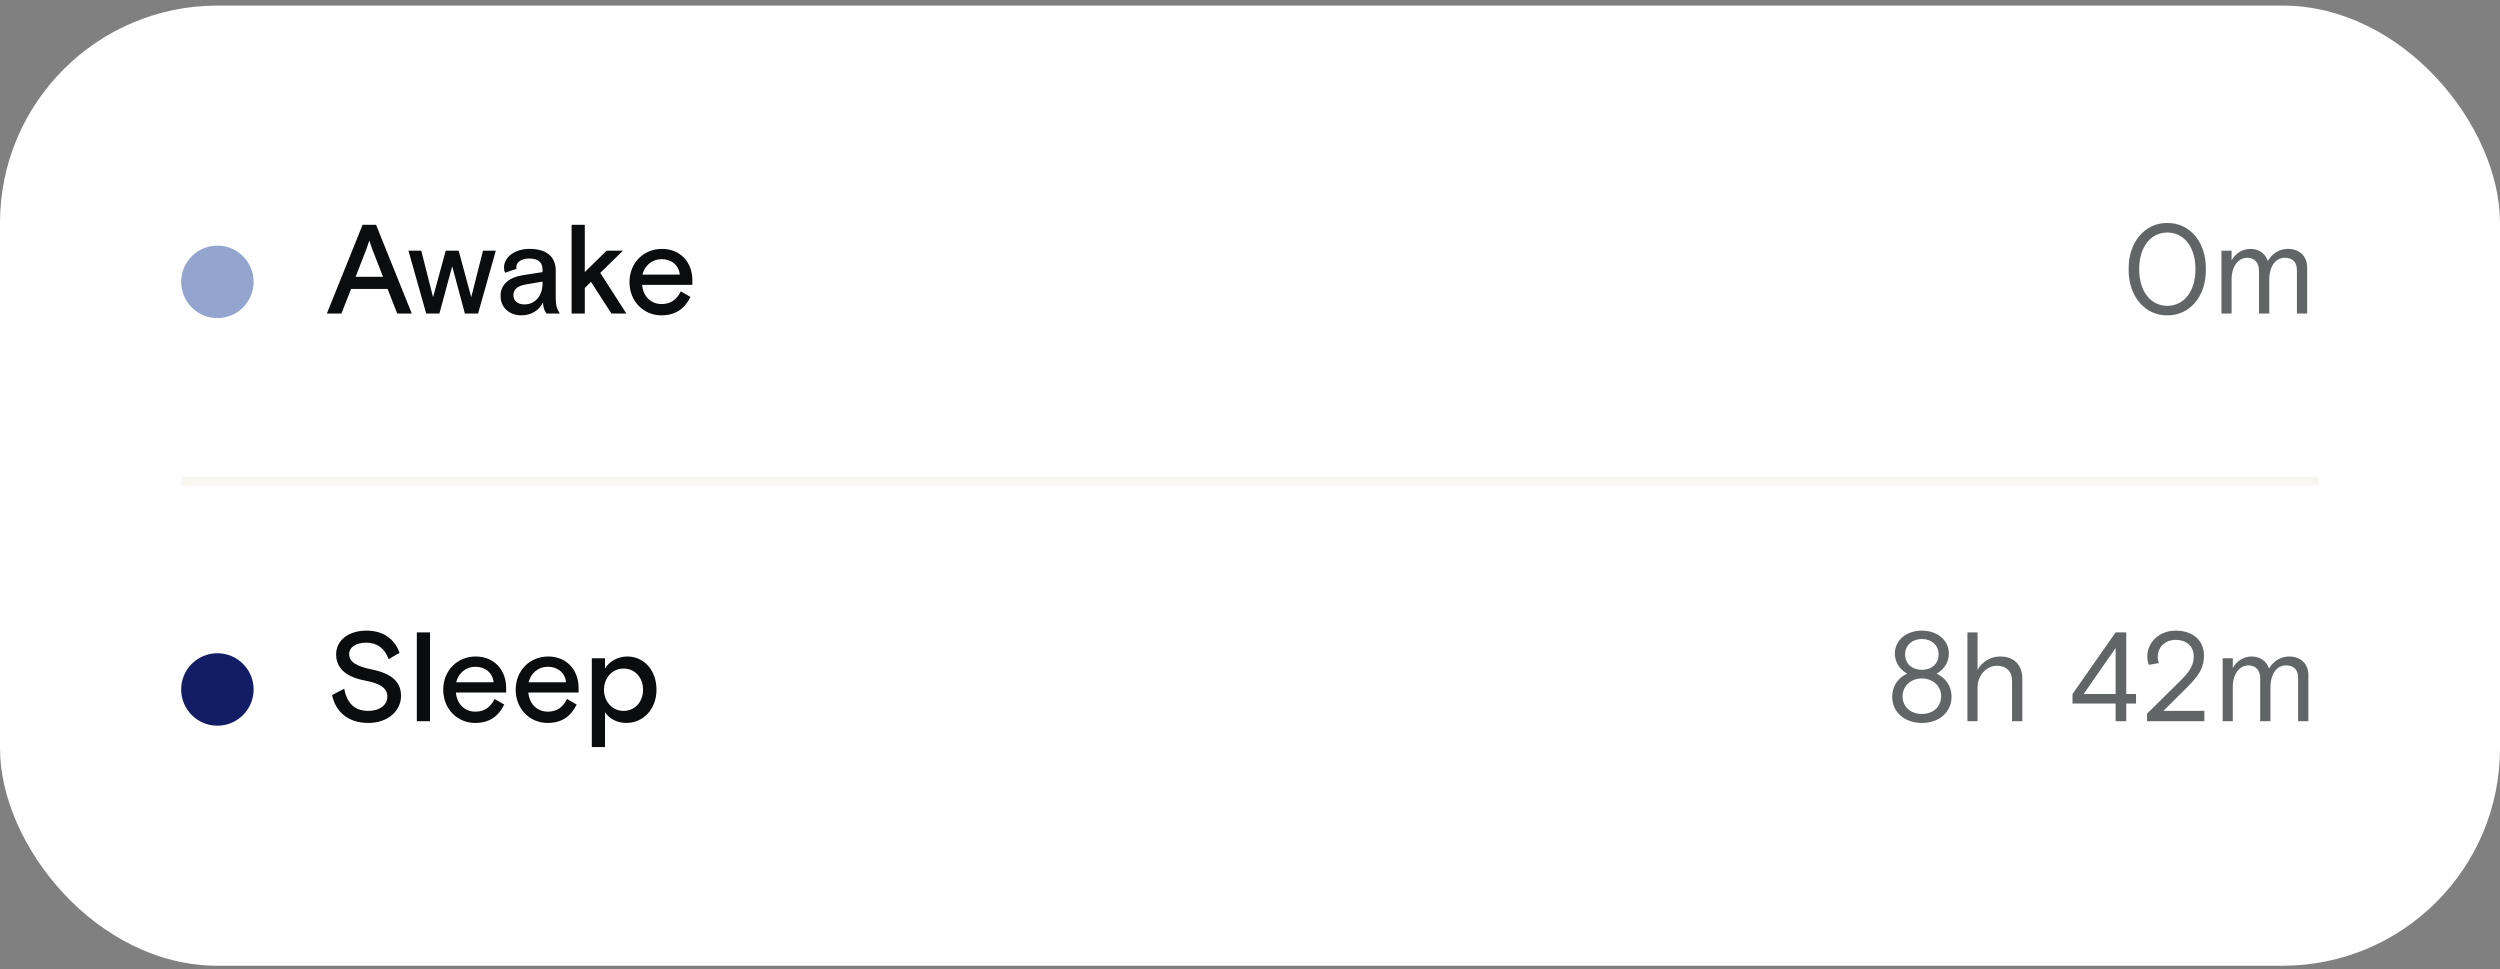 <svg width="276" height="107" viewBox="0 0 276 107" fill="none" xmlns="http://www.w3.org/2000/svg">
<rect x="0" y="0" width="276" height="107" fill="#808080" stroke="none"/>
<rect y="0.617" width="276" height="106" rx="24" fill="white"/>
<circle cx="24" cy="31.117" r="4" fill="#93A4CF"/>
<path d="M36.083 34.617L40.031 24.817H41.515L45.463 34.617H43.853L42.789 31.901H38.757L37.693 34.617H36.083ZM39.261 30.557H42.285L41.081 27.463L40.773 26.553L40.465 27.463L39.261 30.557ZM47.053 34.617L45.093 27.673H46.507L47.809 32.811L49.209 27.673H50.637L52.023 32.811L53.325 27.673H54.739L52.779 34.617H51.323L49.923 29.395L48.509 34.617H47.053ZM55.264 32.657C55.264 31.355 56.272 30.613 57.686 30.389L59.898 30.039V29.759C59.898 28.961 59.394 28.541 58.456 28.541C57.546 28.541 57 28.947 57 29.493C57 29.563 57.014 29.619 57.028 29.675L55.754 30.109C55.684 29.927 55.642 29.745 55.642 29.535C55.642 28.443 56.748 27.477 58.456 27.477C60.318 27.477 61.354 28.317 61.354 29.885V32.895C61.354 33.679 61.466 34.099 61.802 34.617H60.332C60.08 34.295 59.954 33.875 59.954 33.385C59.52 34.281 58.61 34.813 57.588 34.813C56.202 34.813 55.264 33.945 55.264 32.657ZM59.898 31.285V31.089L58.008 31.411C57.154 31.565 56.678 31.957 56.678 32.587C56.678 33.217 57.154 33.609 57.896 33.609C59.086 33.609 59.898 32.643 59.898 31.285ZM63.105 34.617V24.817H64.561V30.039L66.969 27.673H68.775L66.269 30.123L69.153 34.617H67.501L65.247 31.117L64.561 31.789V34.617H63.105ZM69.494 31.145C69.494 29.003 71.076 27.477 73.078 27.477C75.08 27.477 76.438 28.919 76.438 30.949V31.453H70.894C70.992 32.699 71.846 33.567 73.036 33.567C74.058 33.567 74.702 33.077 75.164 32.167L76.228 32.783C75.556 34.141 74.534 34.813 73.008 34.813C71.09 34.813 69.494 33.301 69.494 31.145ZM70.922 30.319H75.052C74.94 29.255 74.114 28.611 73.036 28.611C71.986 28.611 71.16 29.325 70.922 30.319Z" fill="#0A0C0D"/>
<path d="M235.002 29.717C234.96 26.721 236.822 24.579 239.272 24.621C241.736 24.593 243.57 26.707 243.528 29.717C243.57 32.727 241.736 34.841 239.272 34.813C236.822 34.855 234.96 32.713 235.002 29.717ZM242.38 29.717C242.38 27.225 241.078 25.671 239.272 25.671C237.466 25.671 236.164 27.225 236.164 29.717C236.164 32.209 237.466 33.763 239.272 33.763C241.078 33.763 242.38 32.209 242.38 29.717ZM245.249 34.617V27.673H246.369V28.751C246.775 27.981 247.573 27.477 248.455 27.477C249.365 27.477 250.079 27.967 250.373 28.807C250.821 28.009 251.661 27.477 252.571 27.477C253.873 27.477 254.713 28.275 254.713 29.549V34.617H253.579V29.871C253.579 28.933 253.117 28.457 252.235 28.457C251.283 28.457 250.527 29.325 250.527 30.893V34.617H249.393V29.913C249.393 29.017 248.931 28.457 248.091 28.457C247.167 28.457 246.369 29.339 246.369 30.837V34.617H245.249Z" fill="#626566"/>
<line x1="20" y1="53.117" x2="256" y2="53.117" stroke="#F7F6F1"/>
<circle cx="24" cy="76.117" r="4" fill="#121D66"/>
<path d="M36.66 76.733L38.004 76.033C38.298 77.671 39.194 78.483 40.664 78.483C41.938 78.483 42.764 77.811 42.764 76.915C42.764 75.949 41.966 75.445 40.244 75.123C38.284 74.745 37.108 73.821 37.108 72.239C37.108 70.685 38.494 69.621 40.454 69.621C42.26 69.621 43.548 70.489 44.108 72.071L42.904 72.771C42.498 71.595 41.63 70.951 40.44 70.951C39.362 70.951 38.55 71.413 38.55 72.211C38.55 73.093 39.362 73.569 41.098 73.919C43.226 74.367 44.276 75.263 44.276 76.831C44.276 78.469 42.834 79.813 40.664 79.813C38.424 79.813 37.052 78.581 36.66 76.733ZM46.018 79.617V69.817H47.474V79.617H46.018ZM48.934 76.145C48.934 74.003 50.516 72.477 52.518 72.477C54.52 72.477 55.878 73.919 55.878 75.949V76.453H50.334C50.432 77.699 51.286 78.567 52.476 78.567C53.498 78.567 54.142 78.077 54.604 77.167L55.668 77.783C54.996 79.141 53.974 79.813 52.448 79.813C50.53 79.813 48.934 78.301 48.934 76.145ZM50.362 75.319H54.492C54.38 74.255 53.554 73.611 52.476 73.611C51.426 73.611 50.6 74.325 50.362 75.319ZM56.932 76.145C56.932 74.003 58.514 72.477 60.516 72.477C62.518 72.477 63.876 73.919 63.876 75.949V76.453H58.332C58.43 77.699 59.284 78.567 60.474 78.567C61.496 78.567 62.14 78.077 62.602 77.167L63.666 77.783C62.994 79.141 61.972 79.813 60.446 79.813C58.528 79.813 56.932 78.301 56.932 76.145ZM58.36 75.319H62.49C62.378 74.255 61.552 73.611 60.474 73.611C59.424 73.611 58.598 74.325 58.36 75.319ZM65.336 82.473V72.673H66.792V73.807C67.24 73.037 68.192 72.477 69.256 72.477C71.062 72.477 72.476 73.947 72.476 76.145C72.476 78.287 71.02 79.813 69.144 79.813C68.136 79.813 67.296 79.365 66.792 78.637V82.473H65.336ZM70.992 76.145C70.992 74.801 70.096 73.807 68.836 73.807C67.604 73.807 66.68 74.829 66.68 76.145C66.68 77.461 67.604 78.483 68.836 78.483C70.096 78.483 70.992 77.489 70.992 76.145Z" fill="#0A0C0D"/>
<path d="M208.898 76.901C208.898 75.739 209.556 74.829 210.55 74.367C209.71 73.919 209.192 73.079 209.192 72.169C209.192 70.671 210.466 69.621 212.174 69.621C213.882 69.621 215.156 70.671 215.156 72.169C215.156 73.079 214.638 73.919 213.798 74.367C214.792 74.829 215.45 75.739 215.45 76.901C215.45 78.637 214.078 79.813 212.174 79.813C210.27 79.813 208.898 78.637 208.898 76.901ZM214.022 72.239C214.022 71.217 213.224 70.545 212.174 70.545C211.124 70.545 210.326 71.217 210.326 72.239C210.326 73.289 211.096 73.947 212.174 73.947C213.252 73.947 214.022 73.289 214.022 72.239ZM214.302 76.859C214.302 75.697 213.336 74.899 212.174 74.899C211.012 74.899 210.046 75.697 210.046 76.859C210.046 78.035 210.928 78.819 212.174 78.819C213.42 78.819 214.302 78.035 214.302 76.859ZM217.203 79.617V69.817H218.323V73.947C218.841 73.037 219.765 72.477 220.829 72.477C222.341 72.477 223.265 73.401 223.265 74.913V79.617H222.131V75.193C222.131 74.115 221.501 73.499 220.451 73.499C219.359 73.499 218.323 74.521 218.323 75.879V79.617H217.203ZM233.563 79.617V77.671H228.803V76.621L233.563 69.817H234.739V76.621H235.817V77.671H234.739V79.617H233.563ZM230.035 76.621H233.563V71.539L230.035 76.621ZM237.035 79.617V78.791L240.801 75.067C241.795 74.073 242.187 73.373 242.187 72.477C242.187 71.357 241.417 70.643 240.185 70.643C239.051 70.643 238.211 71.399 238.211 72.561C238.211 72.771 238.253 72.995 238.337 73.205L237.231 73.401C237.119 73.107 237.063 72.799 237.063 72.463C237.063 70.979 238.309 69.621 240.199 69.621C242.173 69.621 243.321 70.783 243.321 72.365C243.321 72.967 243.195 73.527 242.929 74.045C242.677 74.549 242.215 75.123 241.557 75.781L238.841 78.483H243.363V79.617H237.035ZM245.381 79.617V72.673H246.501V73.751C246.907 72.981 247.705 72.477 248.587 72.477C249.497 72.477 250.211 72.967 250.505 73.807C250.953 73.009 251.793 72.477 252.703 72.477C254.005 72.477 254.845 73.275 254.845 74.549V79.617H253.711V74.871C253.711 73.933 253.249 73.457 252.367 73.457C251.415 73.457 250.659 74.325 250.659 75.893V79.617H249.525V74.913C249.525 74.017 249.063 73.457 248.223 73.457C247.299 73.457 246.501 74.339 246.501 75.837V79.617H245.381Z" fill="#626566"/>
</svg>
